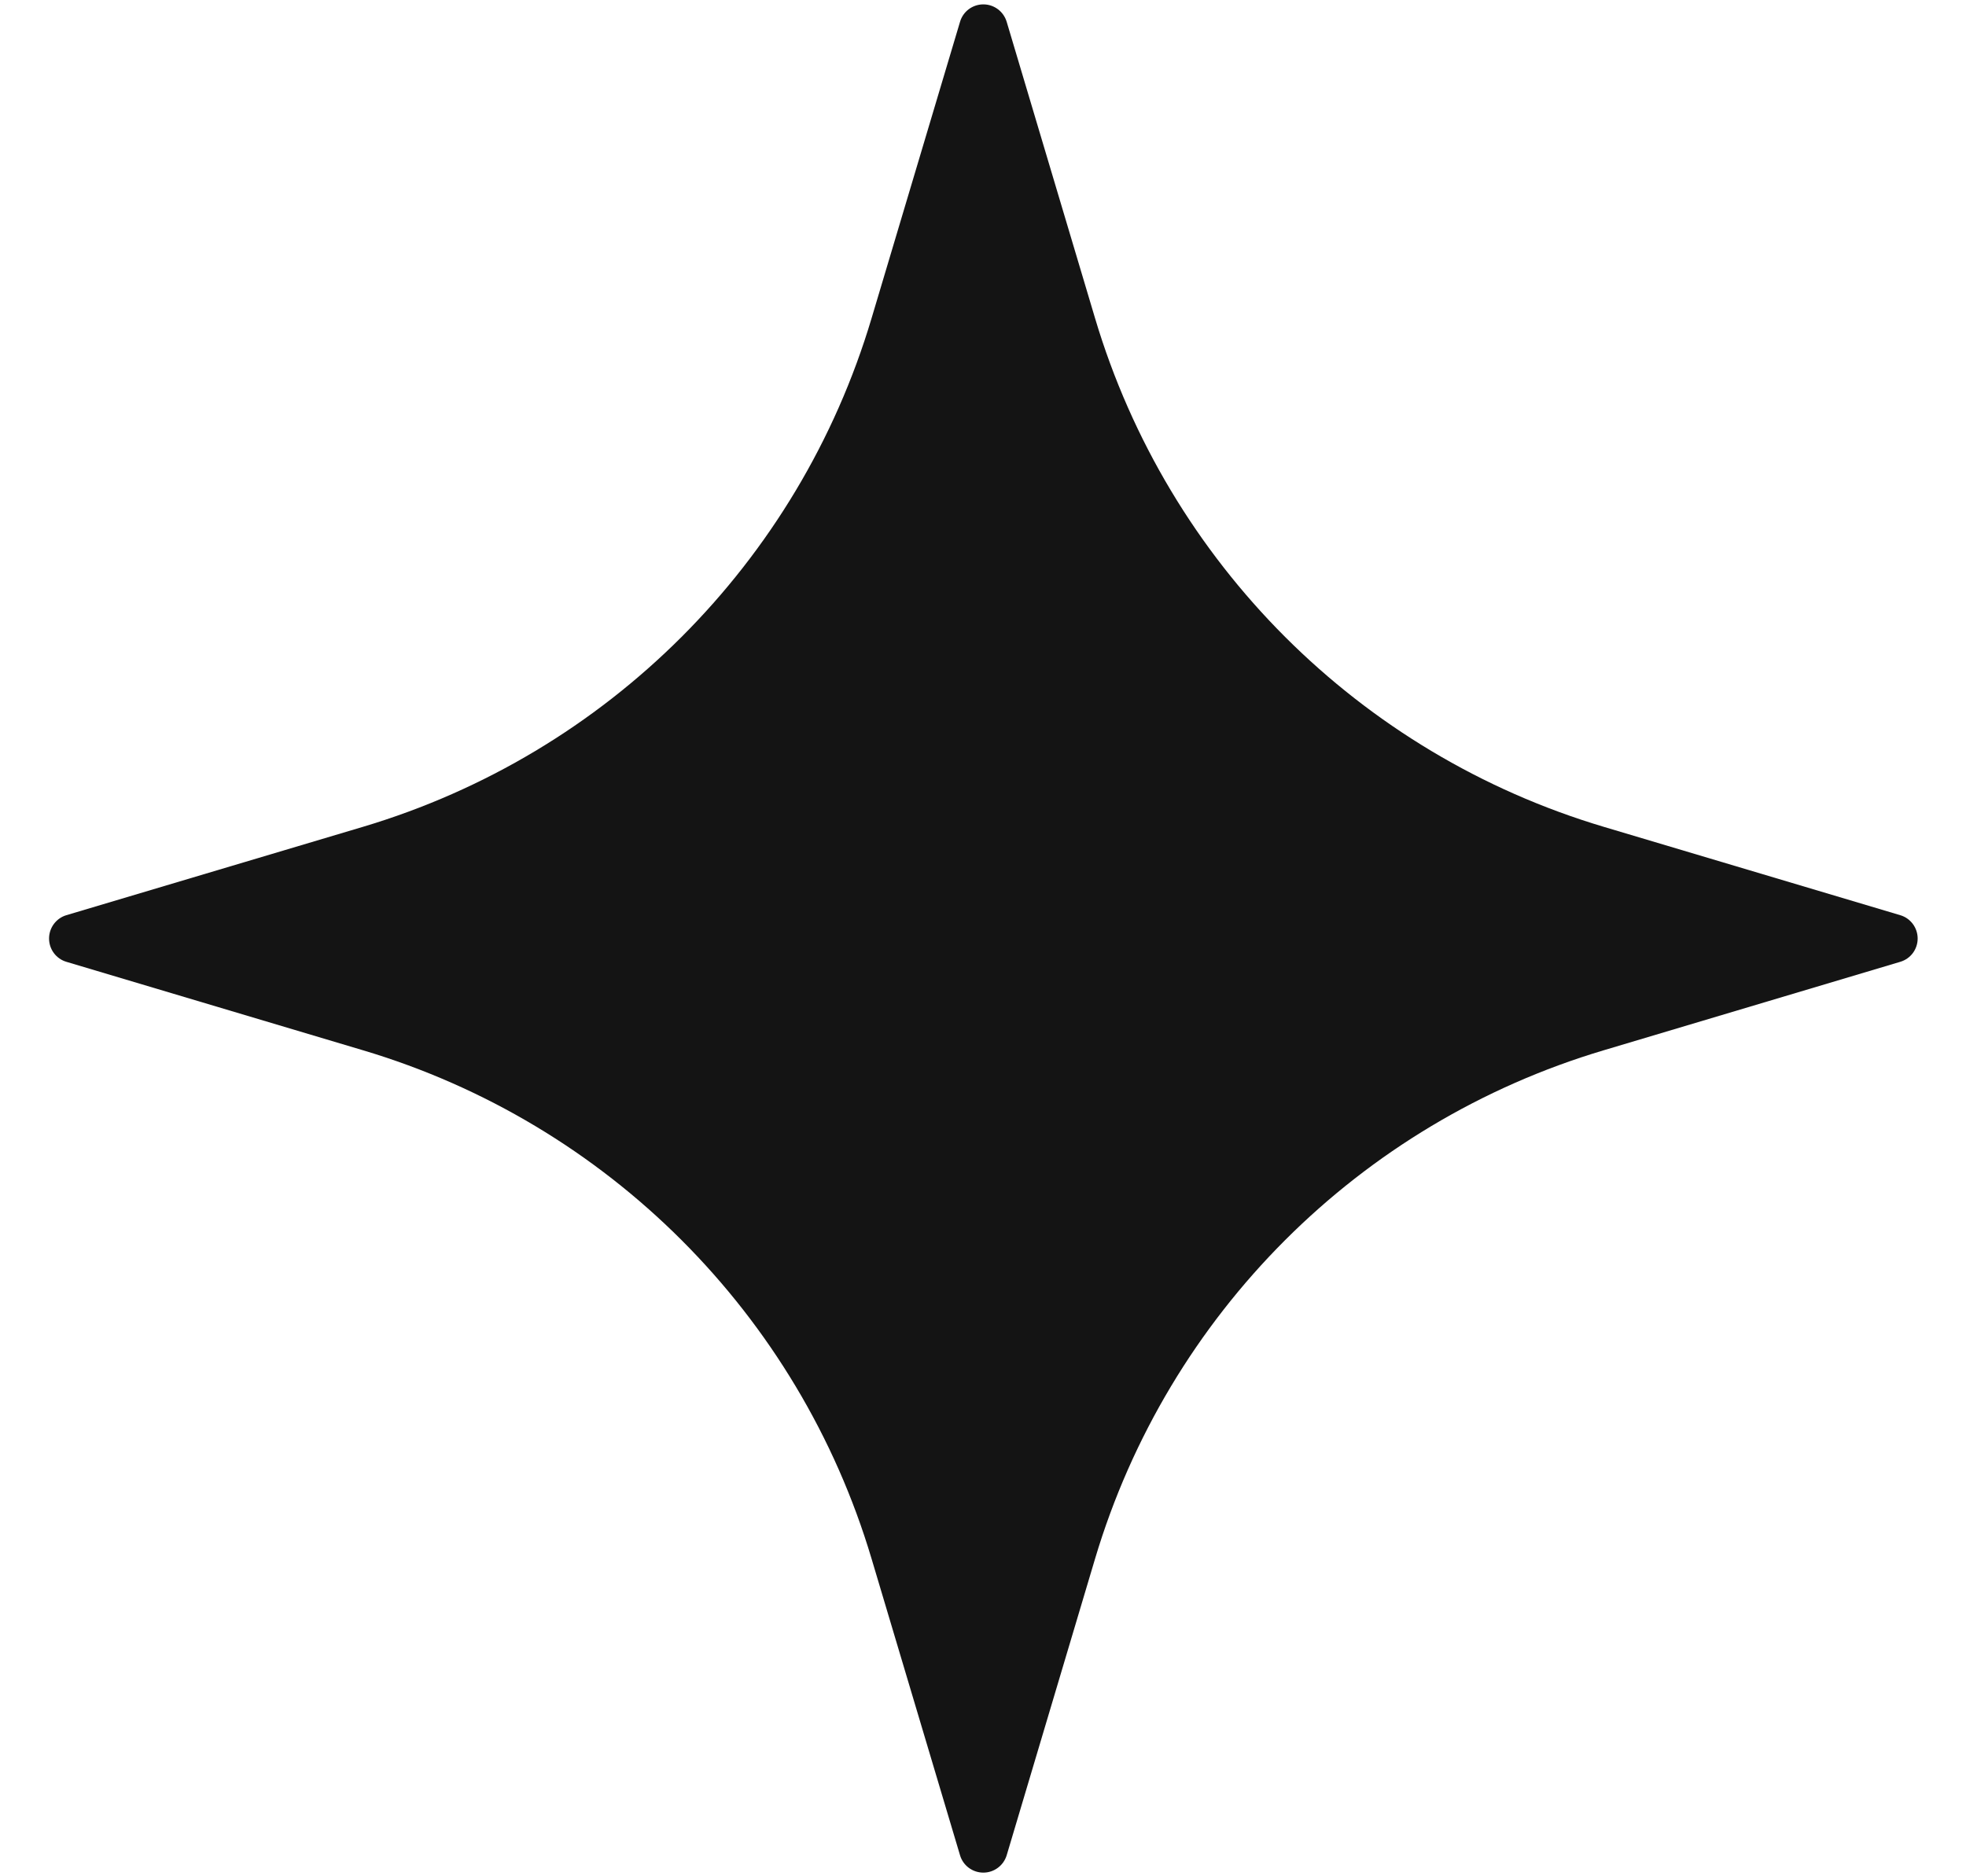 <svg width="22" height="21" viewBox="0 0 22 21" fill="none" xmlns="http://www.w3.org/2000/svg">
<path fill-rule="evenodd" clip-rule="evenodd" d="M10.743 0.244C10.777 0.128 10.883 0.049 11.004 0.049C11.124 0.049 11.23 0.128 11.265 0.244C11.265 0.244 11.742 1.845 12.254 3.562C13.07 6.298 15.21 8.438 17.946 9.254C19.663 9.766 21.264 10.243 21.264 10.243C21.38 10.277 21.459 10.384 21.459 10.504C21.459 10.625 21.38 10.731 21.264 10.765C21.264 10.765 19.663 11.243 17.946 11.755C15.21 12.57 13.07 14.711 12.254 17.446C11.742 19.164 11.265 20.765 11.265 20.765C11.23 20.88 11.124 20.959 11.004 20.959C10.883 20.959 10.777 20.88 10.743 20.765C10.743 20.765 10.265 19.164 9.753 17.446C8.938 14.711 6.797 12.57 4.062 11.755C2.344 11.243 0.743 10.765 0.743 10.765C0.628 10.731 0.549 10.625 0.549 10.504C0.549 10.384 0.628 10.277 0.743 10.243C0.743 10.243 2.344 9.766 4.062 9.254C6.797 8.438 8.938 6.298 9.753 3.562C10.265 1.845 10.743 0.244 10.743 0.244Z" fill="#141414"/>
</svg>
